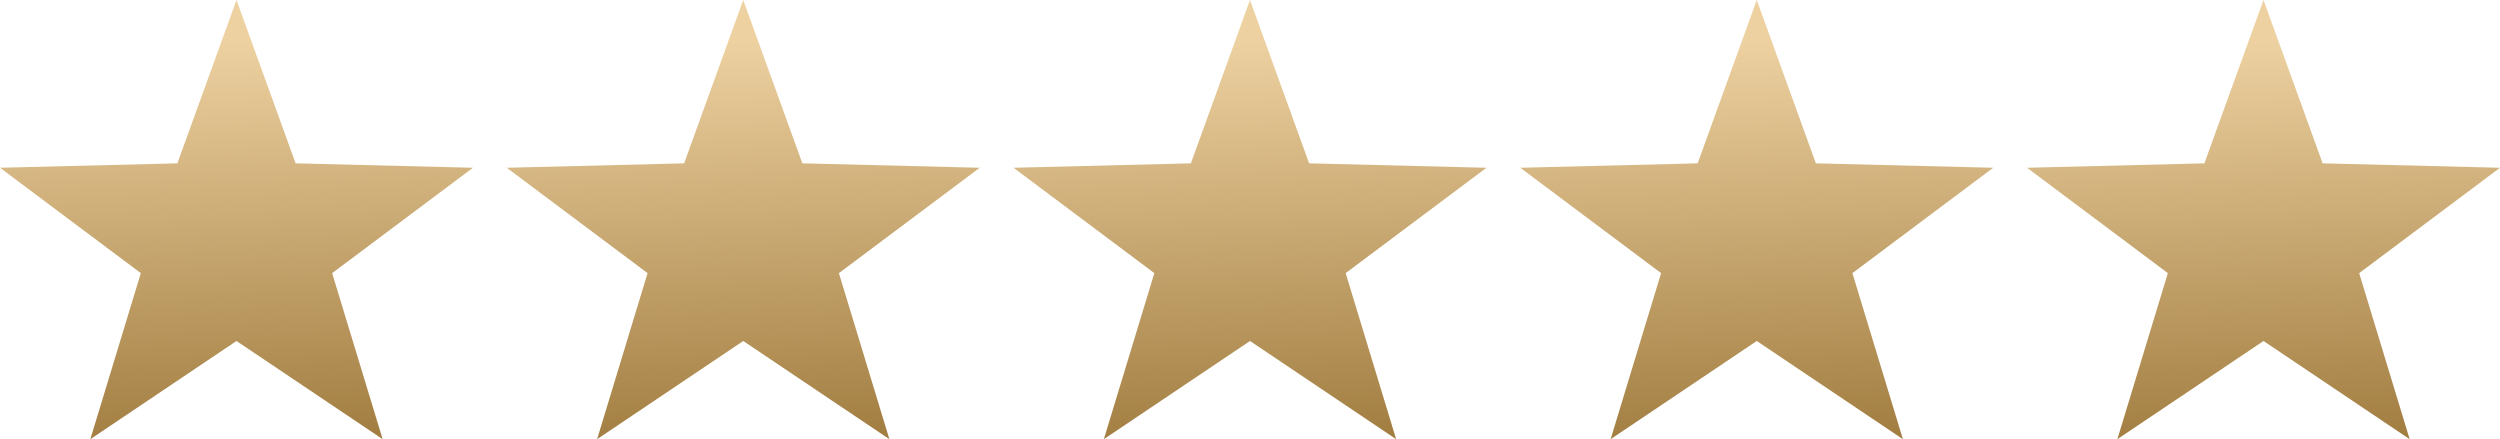 <?xml version="1.0" encoding="UTF-8"?> <svg xmlns="http://www.w3.org/2000/svg" xmlns:xlink="http://www.w3.org/1999/xlink" width="148" height="26" viewBox="0 0 148 26"><defs><linearGradient id="linear-gradient" x1="2.695" x2="2.737" y2="1" gradientUnits="objectBoundingBox"><stop offset="0" stop-color="#edd1a1"></stop><stop offset="1" stop-color="#9a7537"></stop></linearGradient></defs><g id="ico-stars" transform="translate(-1191 -3209)"><path id="Polygon_1" data-name="Polygon 1" d="M14,0l3.5,9.669L28,9.931l-8.337,6.238L22.652,26,14,20.186,5.348,26l2.989-9.831L0,9.931l10.5-.262Z" transform="translate(1191 3209)" fill="url(#linear-gradient)"></path><path id="Polygon_2" data-name="Polygon 2" d="M14,0l3.5,9.669L28,9.931l-8.337,6.238L22.652,26,14,20.186,5.348,26l2.989-9.831L0,9.931l10.5-.262Z" transform="translate(1221 3209)" fill="url(#linear-gradient)"></path><path id="Polygon_3" data-name="Polygon 3" d="M14,0l3.5,9.669L28,9.931l-8.337,6.238L22.652,26,14,20.186,5.348,26l2.989-9.831L0,9.931l10.5-.262Z" transform="translate(1251 3209)" fill="url(#linear-gradient)"></path><path id="Polygon_4" data-name="Polygon 4" d="M14,0l3.5,9.669L28,9.931l-8.337,6.238L22.652,26,14,20.186,5.348,26l2.989-9.831L0,9.931l10.5-.262Z" transform="translate(1281 3209)" fill="url(#linear-gradient)"></path><path id="Polygon_5" data-name="Polygon 5" d="M14,0l3.5,9.669L28,9.931l-8.337,6.238L22.652,26,14,20.186,5.348,26l2.989-9.831L0,9.931l10.5-.262Z" transform="translate(1311 3209)" fill="url(#linear-gradient)"></path></g></svg> 
